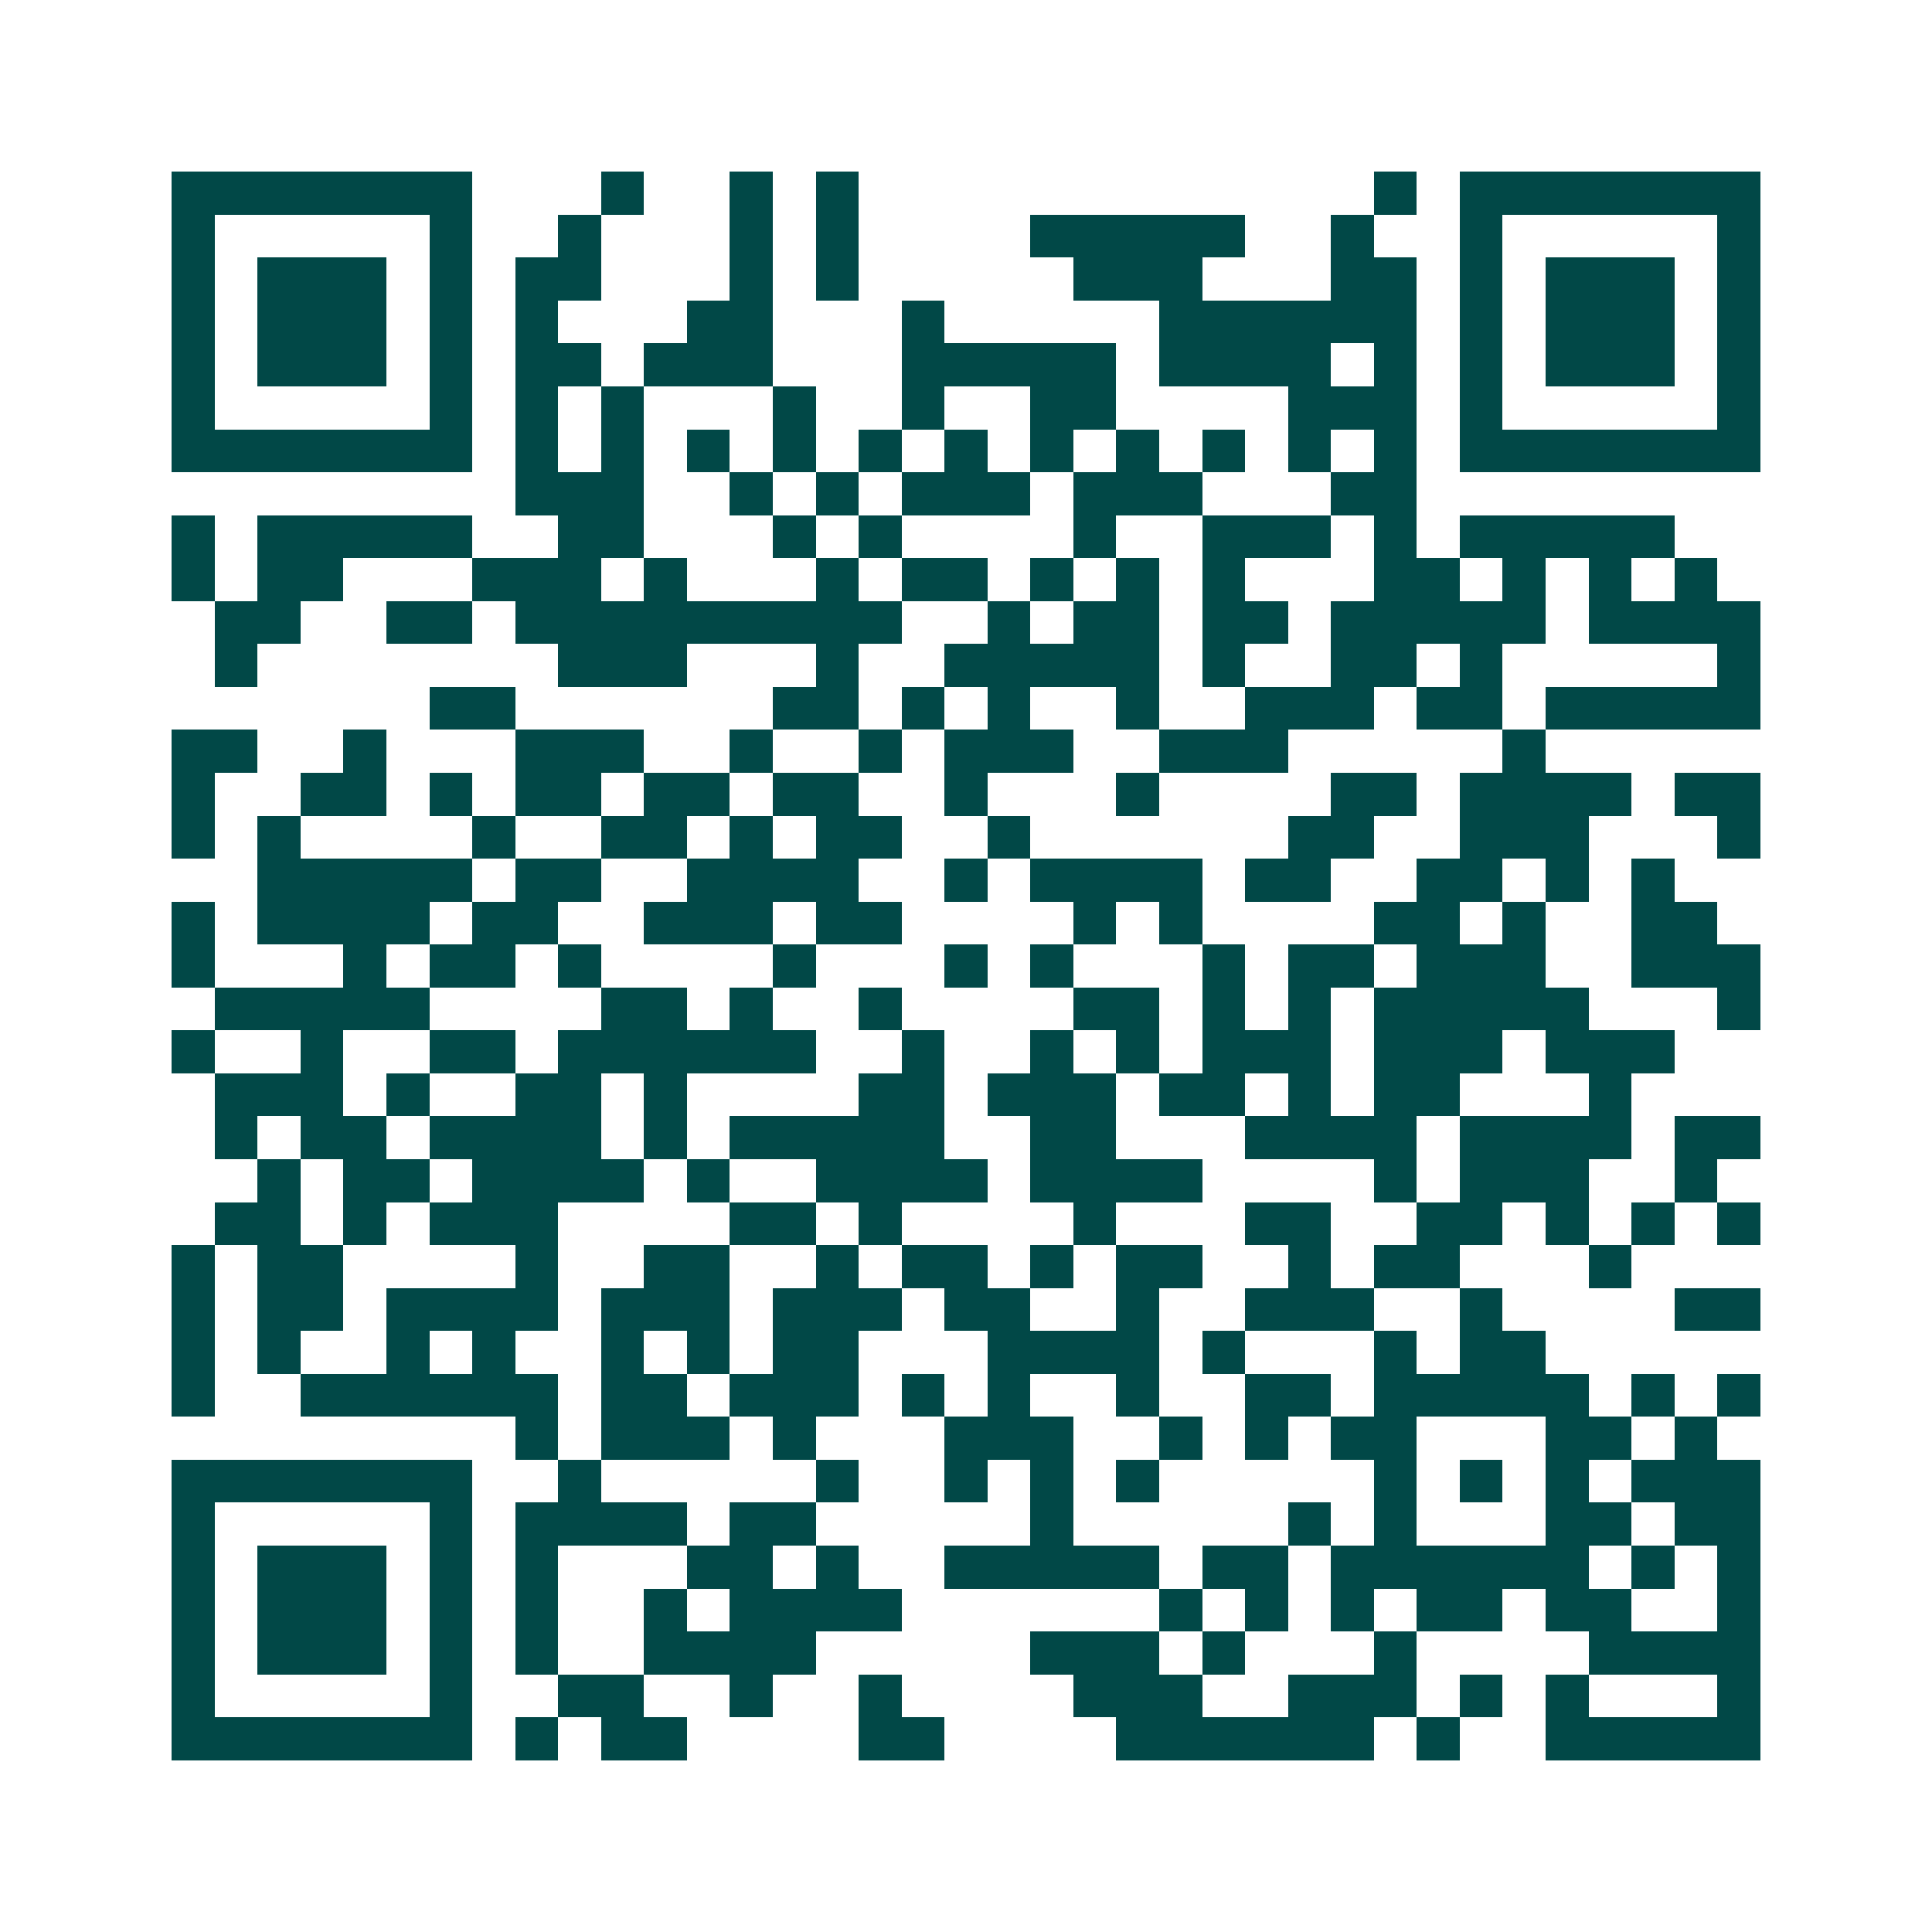 <svg xmlns="http://www.w3.org/2000/svg" width="200" height="200" viewBox="0 0 45 45" shape-rendering="crispEdges"><path fill="#ffffff" d="M0 0h45v45H0z"/><path stroke="#014847" d="M4 4.5h7m3 0h1m2 0h1m1 0h1m12 0h1m1 0h7M4 5.5h1m5 0h1m2 0h1m3 0h1m1 0h1m4 0h5m2 0h1m2 0h1m5 0h1M4 6.5h1m1 0h3m1 0h1m1 0h2m3 0h1m1 0h1m5 0h3m3 0h2m1 0h1m1 0h3m1 0h1M4 7.5h1m1 0h3m1 0h1m1 0h1m3 0h2m3 0h1m5 0h6m1 0h1m1 0h3m1 0h1M4 8.5h1m1 0h3m1 0h1m1 0h2m1 0h3m3 0h5m1 0h4m1 0h1m1 0h1m1 0h3m1 0h1M4 9.5h1m5 0h1m1 0h1m1 0h1m3 0h1m2 0h1m2 0h2m4 0h3m1 0h1m5 0h1M4 10.5h7m1 0h1m1 0h1m1 0h1m1 0h1m1 0h1m1 0h1m1 0h1m1 0h1m1 0h1m1 0h1m1 0h1m1 0h7M12 11.5h3m2 0h1m1 0h1m1 0h3m1 0h3m3 0h2M4 12.5h1m1 0h5m2 0h2m3 0h1m1 0h1m4 0h1m2 0h3m1 0h1m1 0h5M4 13.5h1m1 0h2m3 0h3m1 0h1m3 0h1m1 0h2m1 0h1m1 0h1m1 0h1m3 0h2m1 0h1m1 0h1m1 0h1M5 14.5h2m2 0h2m1 0h9m2 0h1m1 0h2m1 0h2m1 0h5m1 0h4M5 15.5h1m7 0h3m3 0h1m2 0h5m1 0h1m2 0h2m1 0h1m5 0h1M10 16.5h2m6 0h2m1 0h1m1 0h1m2 0h1m2 0h3m1 0h2m1 0h5M4 17.5h2m2 0h1m3 0h3m2 0h1m2 0h1m1 0h3m2 0h3m5 0h1M4 18.5h1m2 0h2m1 0h1m1 0h2m1 0h2m1 0h2m2 0h1m3 0h1m4 0h2m1 0h4m1 0h2M4 19.5h1m1 0h1m4 0h1m2 0h2m1 0h1m1 0h2m2 0h1m6 0h2m2 0h3m3 0h1M6 20.5h5m1 0h2m2 0h4m2 0h1m1 0h4m1 0h2m2 0h2m1 0h1m1 0h1M4 21.5h1m1 0h4m1 0h2m2 0h3m1 0h2m4 0h1m1 0h1m4 0h2m1 0h1m2 0h2M4 22.5h1m3 0h1m1 0h2m1 0h1m4 0h1m3 0h1m1 0h1m3 0h1m1 0h2m1 0h3m2 0h3M5 23.5h5m4 0h2m1 0h1m2 0h1m4 0h2m1 0h1m1 0h1m1 0h5m3 0h1M4 24.5h1m2 0h1m2 0h2m1 0h6m2 0h1m2 0h1m1 0h1m1 0h3m1 0h3m1 0h3M5 25.5h3m1 0h1m2 0h2m1 0h1m4 0h2m1 0h3m1 0h2m1 0h1m1 0h2m3 0h1M5 26.5h1m1 0h2m1 0h4m1 0h1m1 0h5m2 0h2m3 0h4m1 0h4m1 0h2M6 27.5h1m1 0h2m1 0h4m1 0h1m2 0h4m1 0h4m4 0h1m1 0h3m2 0h1M5 28.5h2m1 0h1m1 0h3m4 0h2m1 0h1m4 0h1m3 0h2m2 0h2m1 0h1m1 0h1m1 0h1M4 29.5h1m1 0h2m4 0h1m2 0h2m2 0h1m1 0h2m1 0h1m1 0h2m2 0h1m1 0h2m3 0h1M4 30.5h1m1 0h2m1 0h4m1 0h3m1 0h3m1 0h2m2 0h1m2 0h3m2 0h1m4 0h2M4 31.5h1m1 0h1m2 0h1m1 0h1m2 0h1m1 0h1m1 0h2m3 0h4m1 0h1m3 0h1m1 0h2M4 32.5h1m2 0h6m1 0h2m1 0h3m1 0h1m1 0h1m2 0h1m2 0h2m1 0h5m1 0h1m1 0h1M12 33.5h1m1 0h3m1 0h1m3 0h3m2 0h1m1 0h1m1 0h2m3 0h2m1 0h1M4 34.5h7m2 0h1m5 0h1m2 0h1m1 0h1m1 0h1m5 0h1m1 0h1m1 0h1m1 0h3M4 35.5h1m5 0h1m1 0h4m1 0h2m5 0h1m5 0h1m1 0h1m3 0h2m1 0h2M4 36.5h1m1 0h3m1 0h1m1 0h1m3 0h2m1 0h1m2 0h5m1 0h2m1 0h6m1 0h1m1 0h1M4 37.5h1m1 0h3m1 0h1m1 0h1m2 0h1m1 0h4m6 0h1m1 0h1m1 0h1m1 0h2m1 0h2m2 0h1M4 38.5h1m1 0h3m1 0h1m1 0h1m2 0h4m5 0h3m1 0h1m3 0h1m4 0h4M4 39.5h1m5 0h1m2 0h2m2 0h1m2 0h1m4 0h3m2 0h3m1 0h1m1 0h1m3 0h1M4 40.5h7m1 0h1m1 0h2m4 0h2m4 0h6m1 0h1m2 0h5"/></svg>
